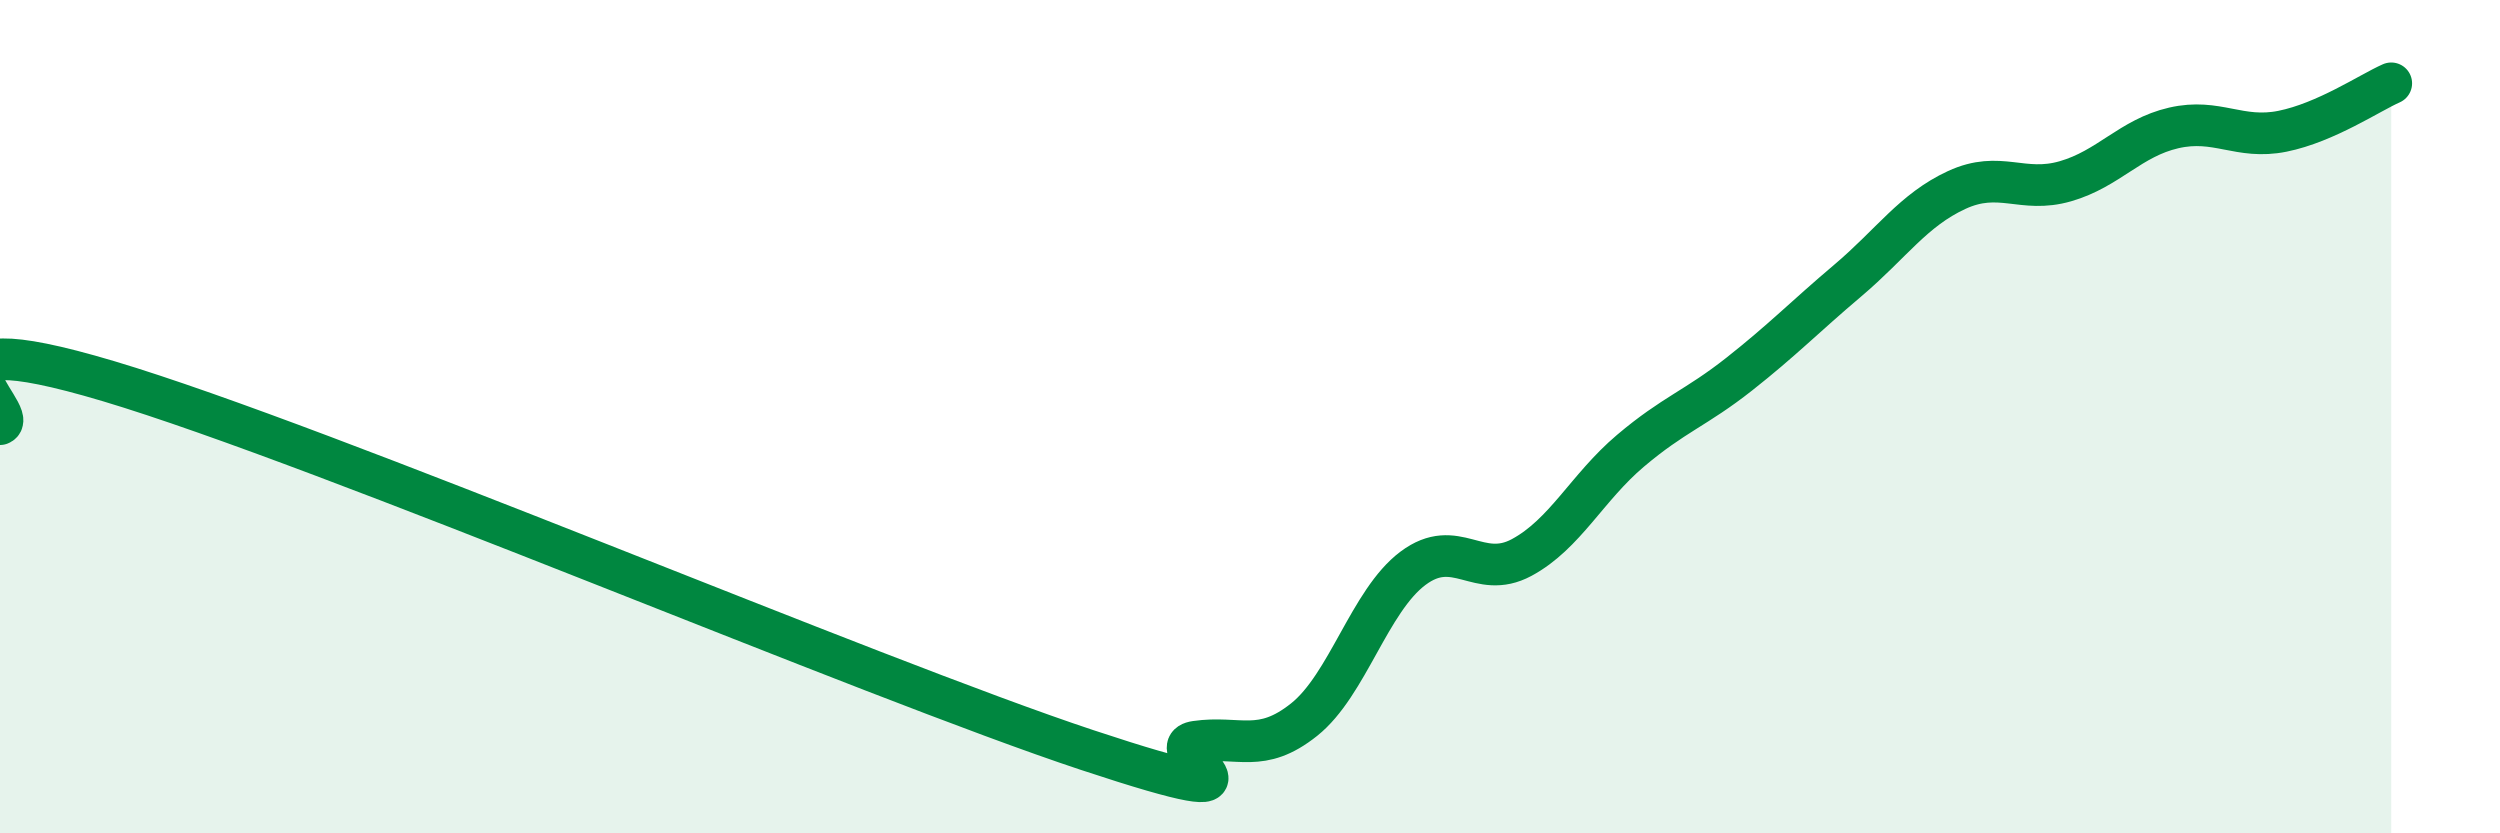 
    <svg width="60" height="20" viewBox="0 0 60 20" xmlns="http://www.w3.org/2000/svg">
      <path
        d="M 0,10.18 C 0.52,9.97 -2.61,7.59 2.61,9.15 C 7.83,10.71 20.87,16.27 26.09,18 C 31.31,19.73 27.66,17.95 28.7,17.8 C 29.74,17.65 30.26,18.1 31.3,17.27 C 32.34,16.44 32.87,14.42 33.91,13.64 C 34.95,12.86 35.48,13.94 36.52,13.38 C 37.56,12.82 38.09,11.7 39.13,10.82 C 40.17,9.94 40.7,9.8 41.74,8.98 C 42.78,8.16 43.31,7.61 44.35,6.73 C 45.39,5.85 45.92,5.04 46.96,4.56 C 48,4.08 48.53,4.65 49.57,4.35 C 50.61,4.05 51.13,3.31 52.17,3.07 C 53.21,2.83 53.74,3.36 54.78,3.15 C 55.82,2.94 56.87,2.23 57.39,2L57.39 20L0 20Z"
        fill="#008740"
        opacity="0.1"
        stroke-linecap="round"
        stroke-linejoin="round"
      />
      <path
        d="M 0,10.18 C 0.52,9.97 -2.61,7.59 2.61,9.15 C 7.83,10.71 20.87,16.27 26.09,18 C 31.31,19.73 27.66,17.95 28.7,17.8 C 29.74,17.65 30.26,18.1 31.3,17.27 C 32.34,16.44 32.87,14.42 33.91,13.64 C 34.95,12.86 35.48,13.94 36.52,13.38 C 37.56,12.82 38.09,11.7 39.13,10.82 C 40.17,9.94 40.7,9.8 41.74,8.98 C 42.78,8.16 43.31,7.61 44.35,6.73 C 45.39,5.85 45.92,5.04 46.96,4.56 C 48,4.08 48.53,4.65 49.57,4.35 C 50.61,4.05 51.13,3.31 52.17,3.07 C 53.21,2.83 53.74,3.36 54.78,3.15 C 55.82,2.94 56.87,2.23 57.39,2"
        stroke="#008740"
        stroke-width="1"
        fill="none"
        stroke-linecap="round"
        stroke-linejoin="round"
      />
    </svg>
  